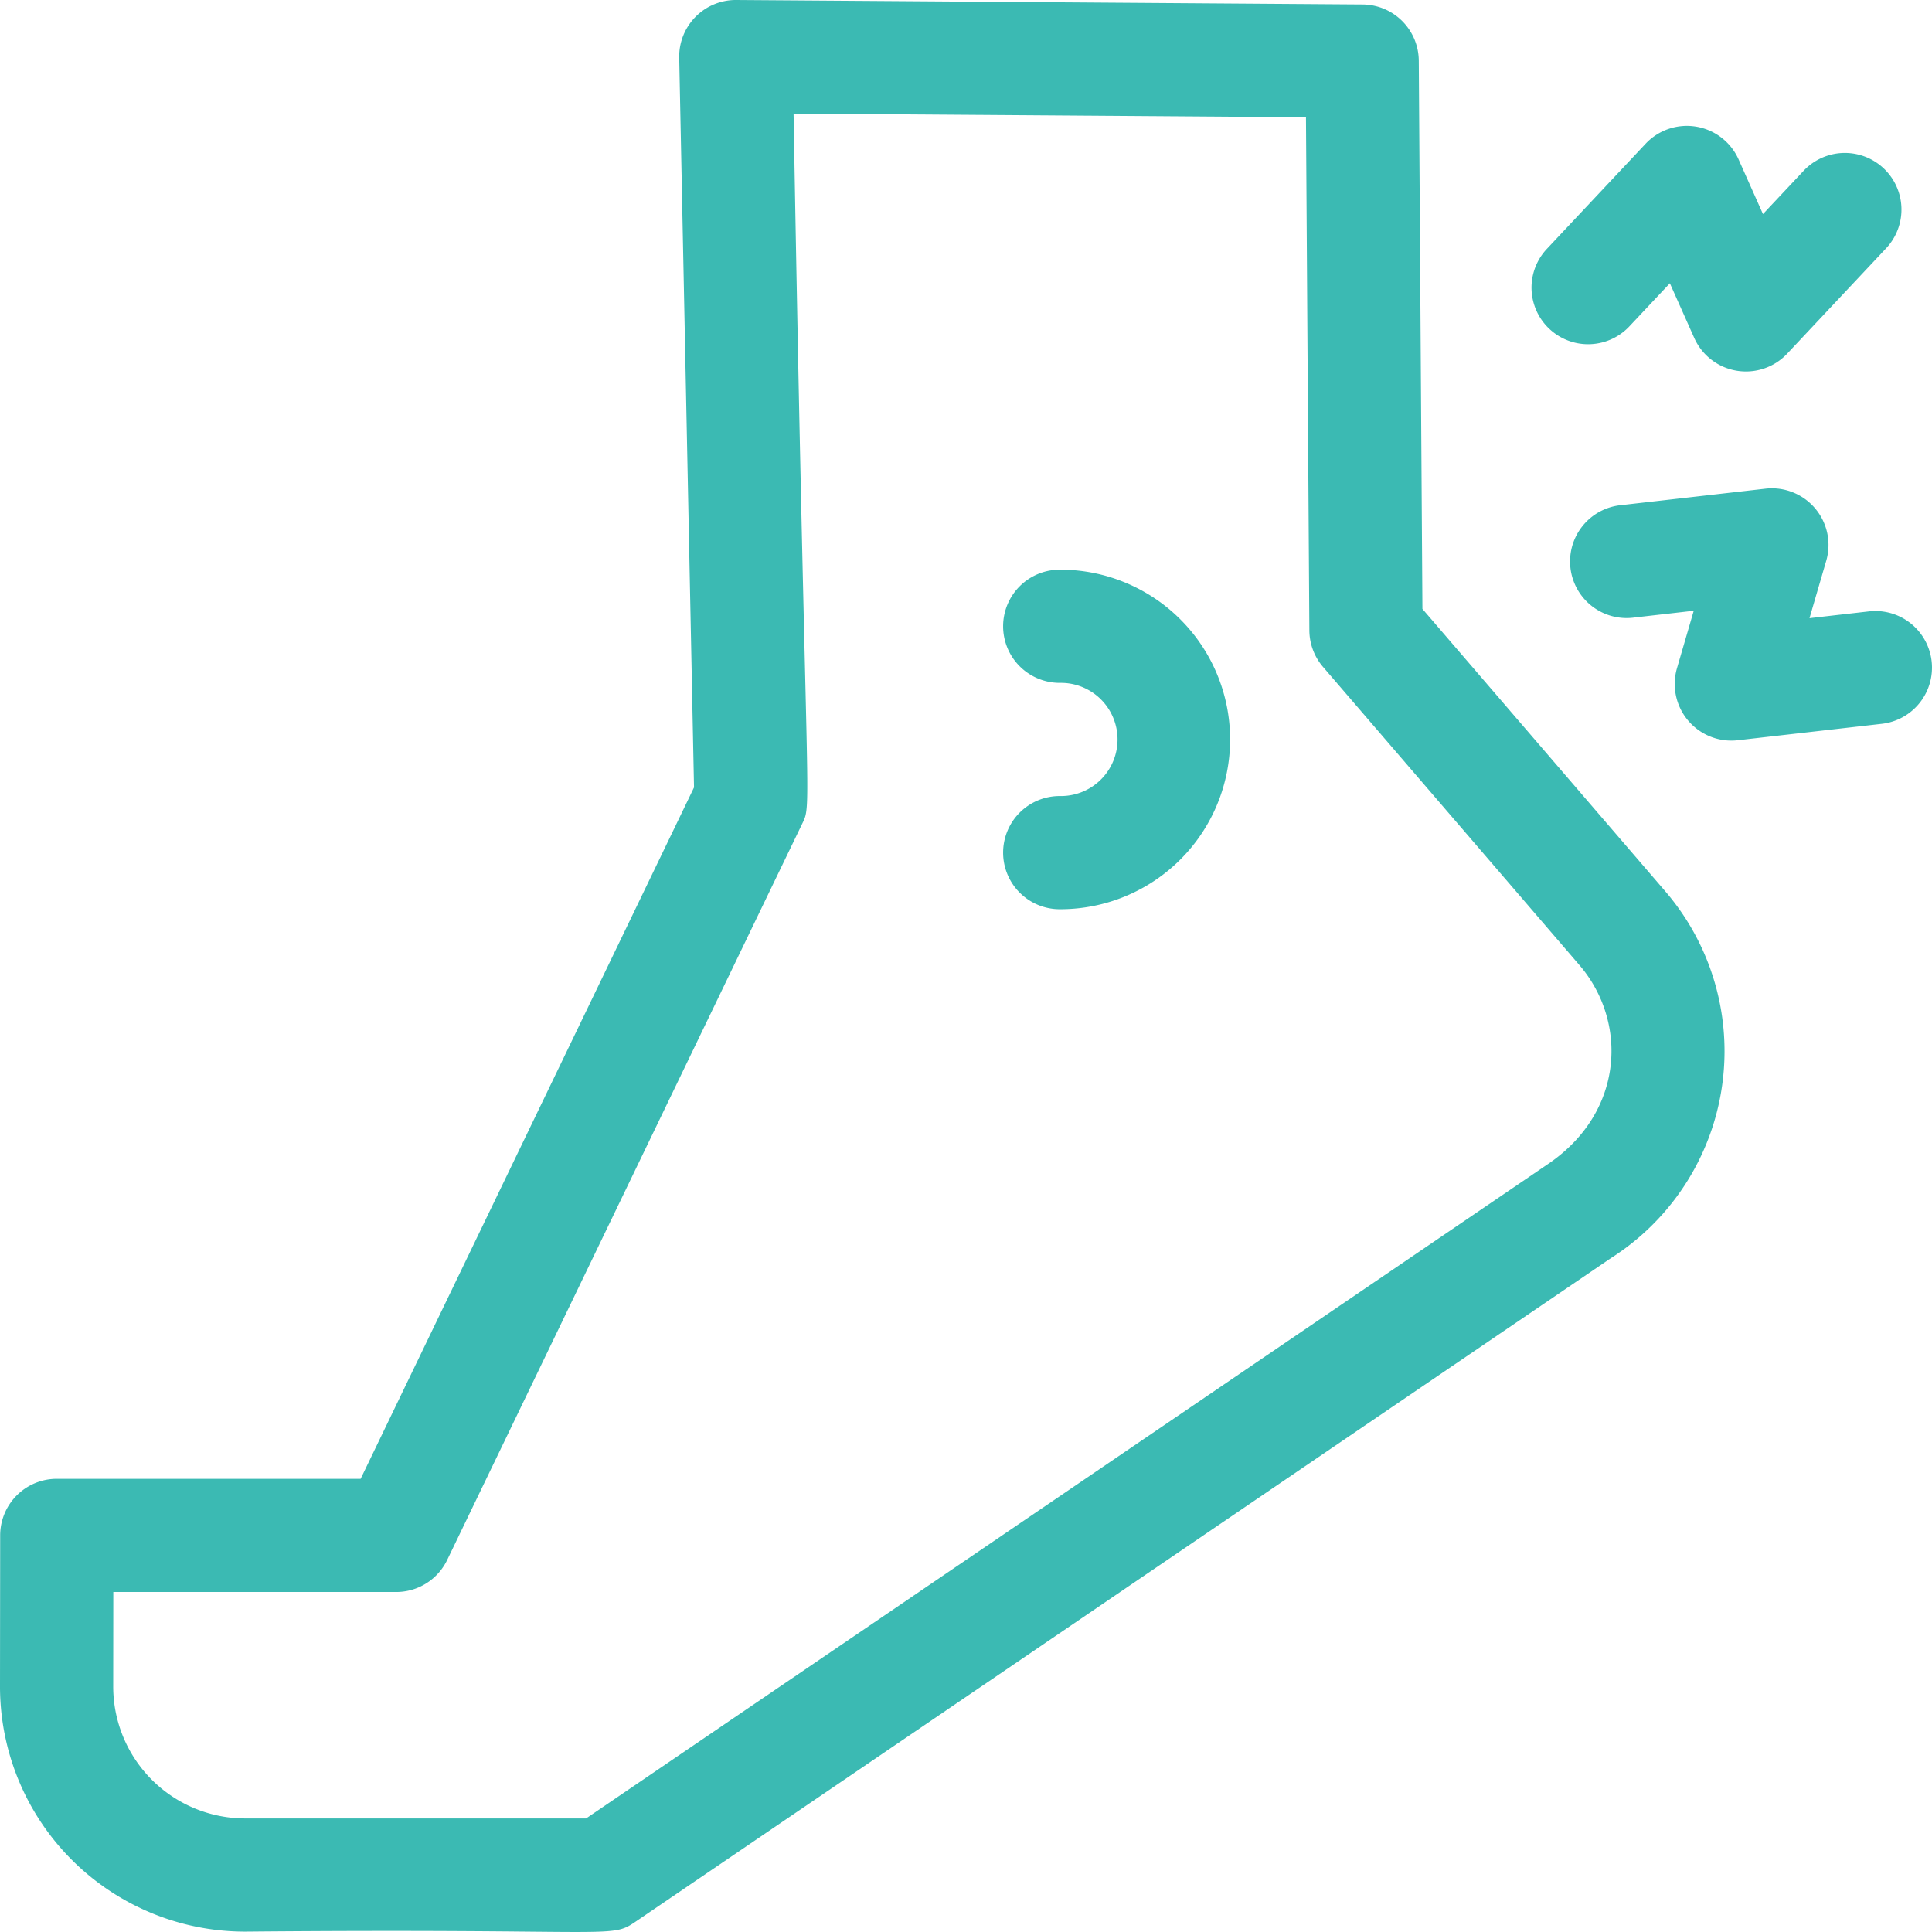 <svg xmlns="http://www.w3.org/2000/svg" width="286.969" height="286.97" viewBox="0 0 286.969 286.97">
  <g id="tobillo" transform="translate(0 0)">
    <path id="Trazado_12" data-name="Trazado 12" d="M211.279,90.443l-.54-81.43a8.407,8.407,0,0,0-8.347-8.35L109.351,0a8.408,8.408,0,0,0-8.465,8.576l2.2,108.384L53.567,219.655H8.432a8.407,8.407,0,0,0-8.407,8.4L0,250.449a36.408,36.408,0,0,0,36.432,36.465c55.344-.5,54.15,1.125,57.943-1.456l144.937-98.606a36.431,36.431,0,0,0,8.041-54.46Zm18.684,82.435L87.056,270.1H36.432a19.6,19.6,0,0,1-19.617-19.635l.015-14H58.848a8.407,8.407,0,0,0,7.573-4.755l52.686-109.26c1.6-3.325.612.988-1.234-105.578l76.108.543.505,76.224a8.4,8.4,0,0,0,2.032,5.424L234.6,143.352C241.734,151.646,241.364,165.121,229.963,172.878Z" transform="translate(0 0)" fill="#3bbab3"/>
    <path id="Trazado_13" data-name="Trazado 13" d="M420.271,63.22l6.089-6.48,3.621,8.12a8.411,8.411,0,0,0,13.807,2.332l14.744-15.7a8.407,8.407,0,0,0-12.256-11.51l-6.086,6.479-3.621-8.12a8.412,8.412,0,0,0-13.806-2.332l-14.746,15.7A8.407,8.407,0,0,0,420.271,63.22Z" transform="translate(-178.327 -14.664)" fill="#3bbab3"/>
    <path id="Trazado_14" data-name="Trazado 14" d="M469.926,155.084a8.407,8.407,0,0,0-9.306-7.4l-8.834,1.008,2.489-8.535a8.41,8.41,0,0,0-9.024-10.7l-21.4,2.44a8.406,8.406,0,1,0,1.905,16.7l8.836-1.008-2.49,8.536a8.411,8.411,0,0,0,9.024,10.7l21.4-2.441a8.4,8.4,0,0,0,7.4-9.3Z" transform="translate(-183.012 -56.872)" fill="#3bbab3"/>
    <path id="Trazado_15" data-name="Trazado 15" d="M274.406,150.972a8.406,8.406,0,1,0,0,16.811,8.406,8.406,0,1,1,0,16.811,8.406,8.406,0,1,0,0,16.811,25.217,25.217,0,1,0,0-50.434Z" transform="translate(-116.91 -66.354)" fill="#3bbab3"/>
  </g>
</svg>

